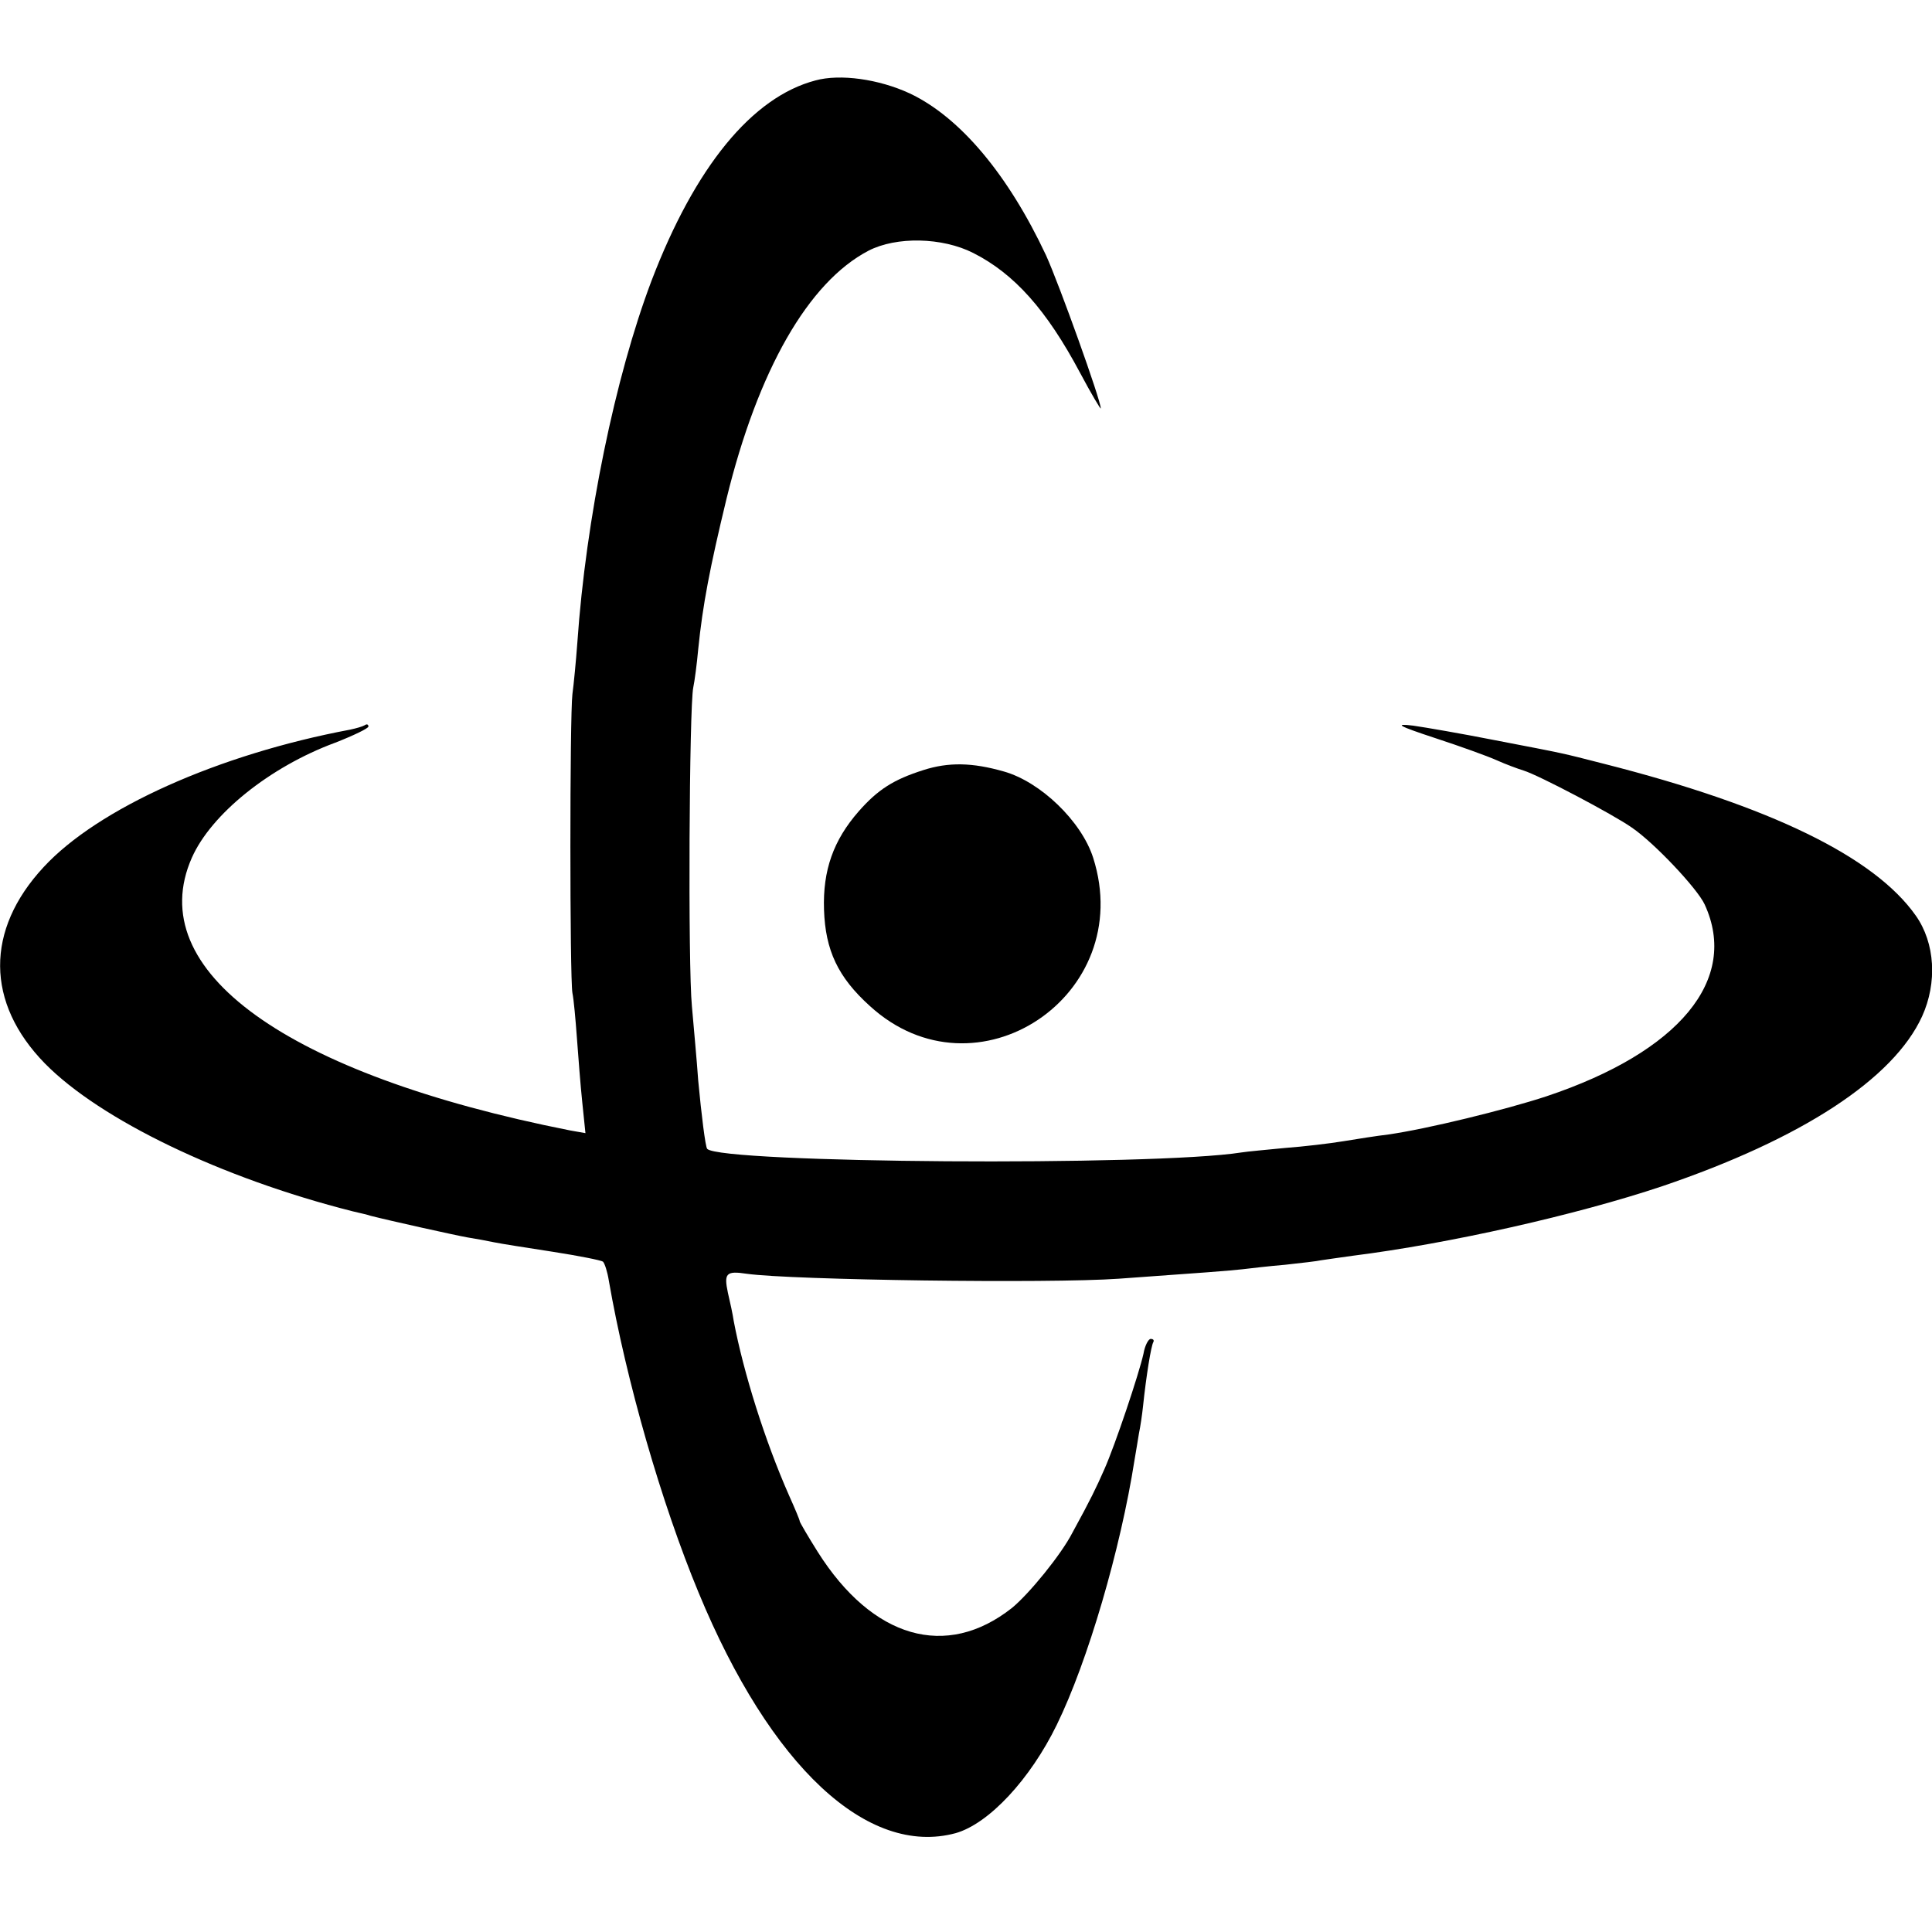 <?xml version="1.0" standalone="no"?>
<!DOCTYPE svg PUBLIC "-//W3C//DTD SVG 20010904//EN"
 "http://www.w3.org/TR/2001/REC-SVG-20010904/DTD/svg10.dtd">
<svg version="1.0" xmlns="http://www.w3.org/2000/svg"
 width="430pt" height="430pt" viewBox="0 0 430 430"
 preserveAspectRatio="xMidYMid meet">
<g transform="translate(0,430) scale(0.1,-0.1)"
fill="#000000" stroke="none">
<path d="M1815 4121 c-141 -37 -268 -192 -365 -446 -81 -214 -146 -530 -165
-805 -3 -41 -8 -93 -11 -115 -6 -49 -6 -631 0 -665 3 -14 7 -59 10 -100 3 -41
8 -106 12 -144 l7 -68 -34 6 c-632 125 -953 356 -842 607 43 97 173 202 319
256 41 16 74 32 74 36 0 5 -4 6 -8 3 -5 -3 -19 -7 -33 -10 -293 -55 -561 -175
-682 -306 -130 -140 -129 -302 3 -437 123 -125 392 -255 685 -329 17 -4 35 -8
40 -10 43 -11 187 -43 215 -48 19 -3 46 -8 60 -11 14 -3 72 -12 130 -21 58 -9
108 -19 112 -22 4 -4 10 -23 13 -42 39 -224 117 -495 200 -695 160 -387 376
-588 572 -535 74 21 166 120 225 241 69 141 142 391 173 589 3 19 8 46 10 60
3 14 7 41 9 60 7 67 18 135 23 143 2 4 0 7 -6 7 -5 0 -13 -15 -16 -33 -10 -45
-63 -203 -87 -257 -18 -41 -31 -68 -71 -141 -25 -49 -97 -137 -135 -168 -146
-115 -310 -68 -432 125 -22 35 -40 66 -40 68 0 3 -11 29 -24 58 -53 120 -101
272 -123 388 -2 14 -8 42 -13 63 -9 43 -4 49 42 42 99 -14 673 -22 828 -11
184 13 249 18 275 21 17 2 59 7 95 10 36 4 72 8 80 10 8 1 40 6 70 10 215 27
499 91 690 155 309 105 514 238 578 378 34 75 29 163 -14 224 -92 131 -324
244 -694 338 -98 25 -79 21 -245 53 -71 14 -152 28 -180 32 -42 5 -35 0 50
-28 55 -18 116 -40 136 -49 20 -9 47 -19 60 -23 33 -10 200 -98 241 -127 50
-34 146 -136 162 -171 77 -167 -56 -328 -352 -427 -91 -30 -267 -73 -352 -85
-25 -3 -70 -10 -100 -15 -30 -5 -89 -12 -130 -15 -41 -4 -85 -8 -97 -10 -196
-31 -1159 -24 -1189 8 -4 4 -13 77 -20 152 -3 44 -10 118 -14 165 -9 91 -6
668 3 710 3 14 8 52 11 85 10 99 26 182 63 335 70 286 182 482 316 552 62 32
164 30 233 -5 91 -46 163 -126 238 -267 25 -47 46 -82 46 -79 0 18 -92 275
-122 341 -84 179 -191 307 -303 360 -69 32 -155 44 -210 29z"/>
<path d="M2055 2586 c-66 -21 -101 -43 -144 -92 -56 -64 -80 -131 -77 -219 3
-90 31 -150 102 -214 236 -216 595 23 497 330 -26 81 -117 169 -199 192 -70
20 -123 21 -179 3z"/>
</g>
</svg>
